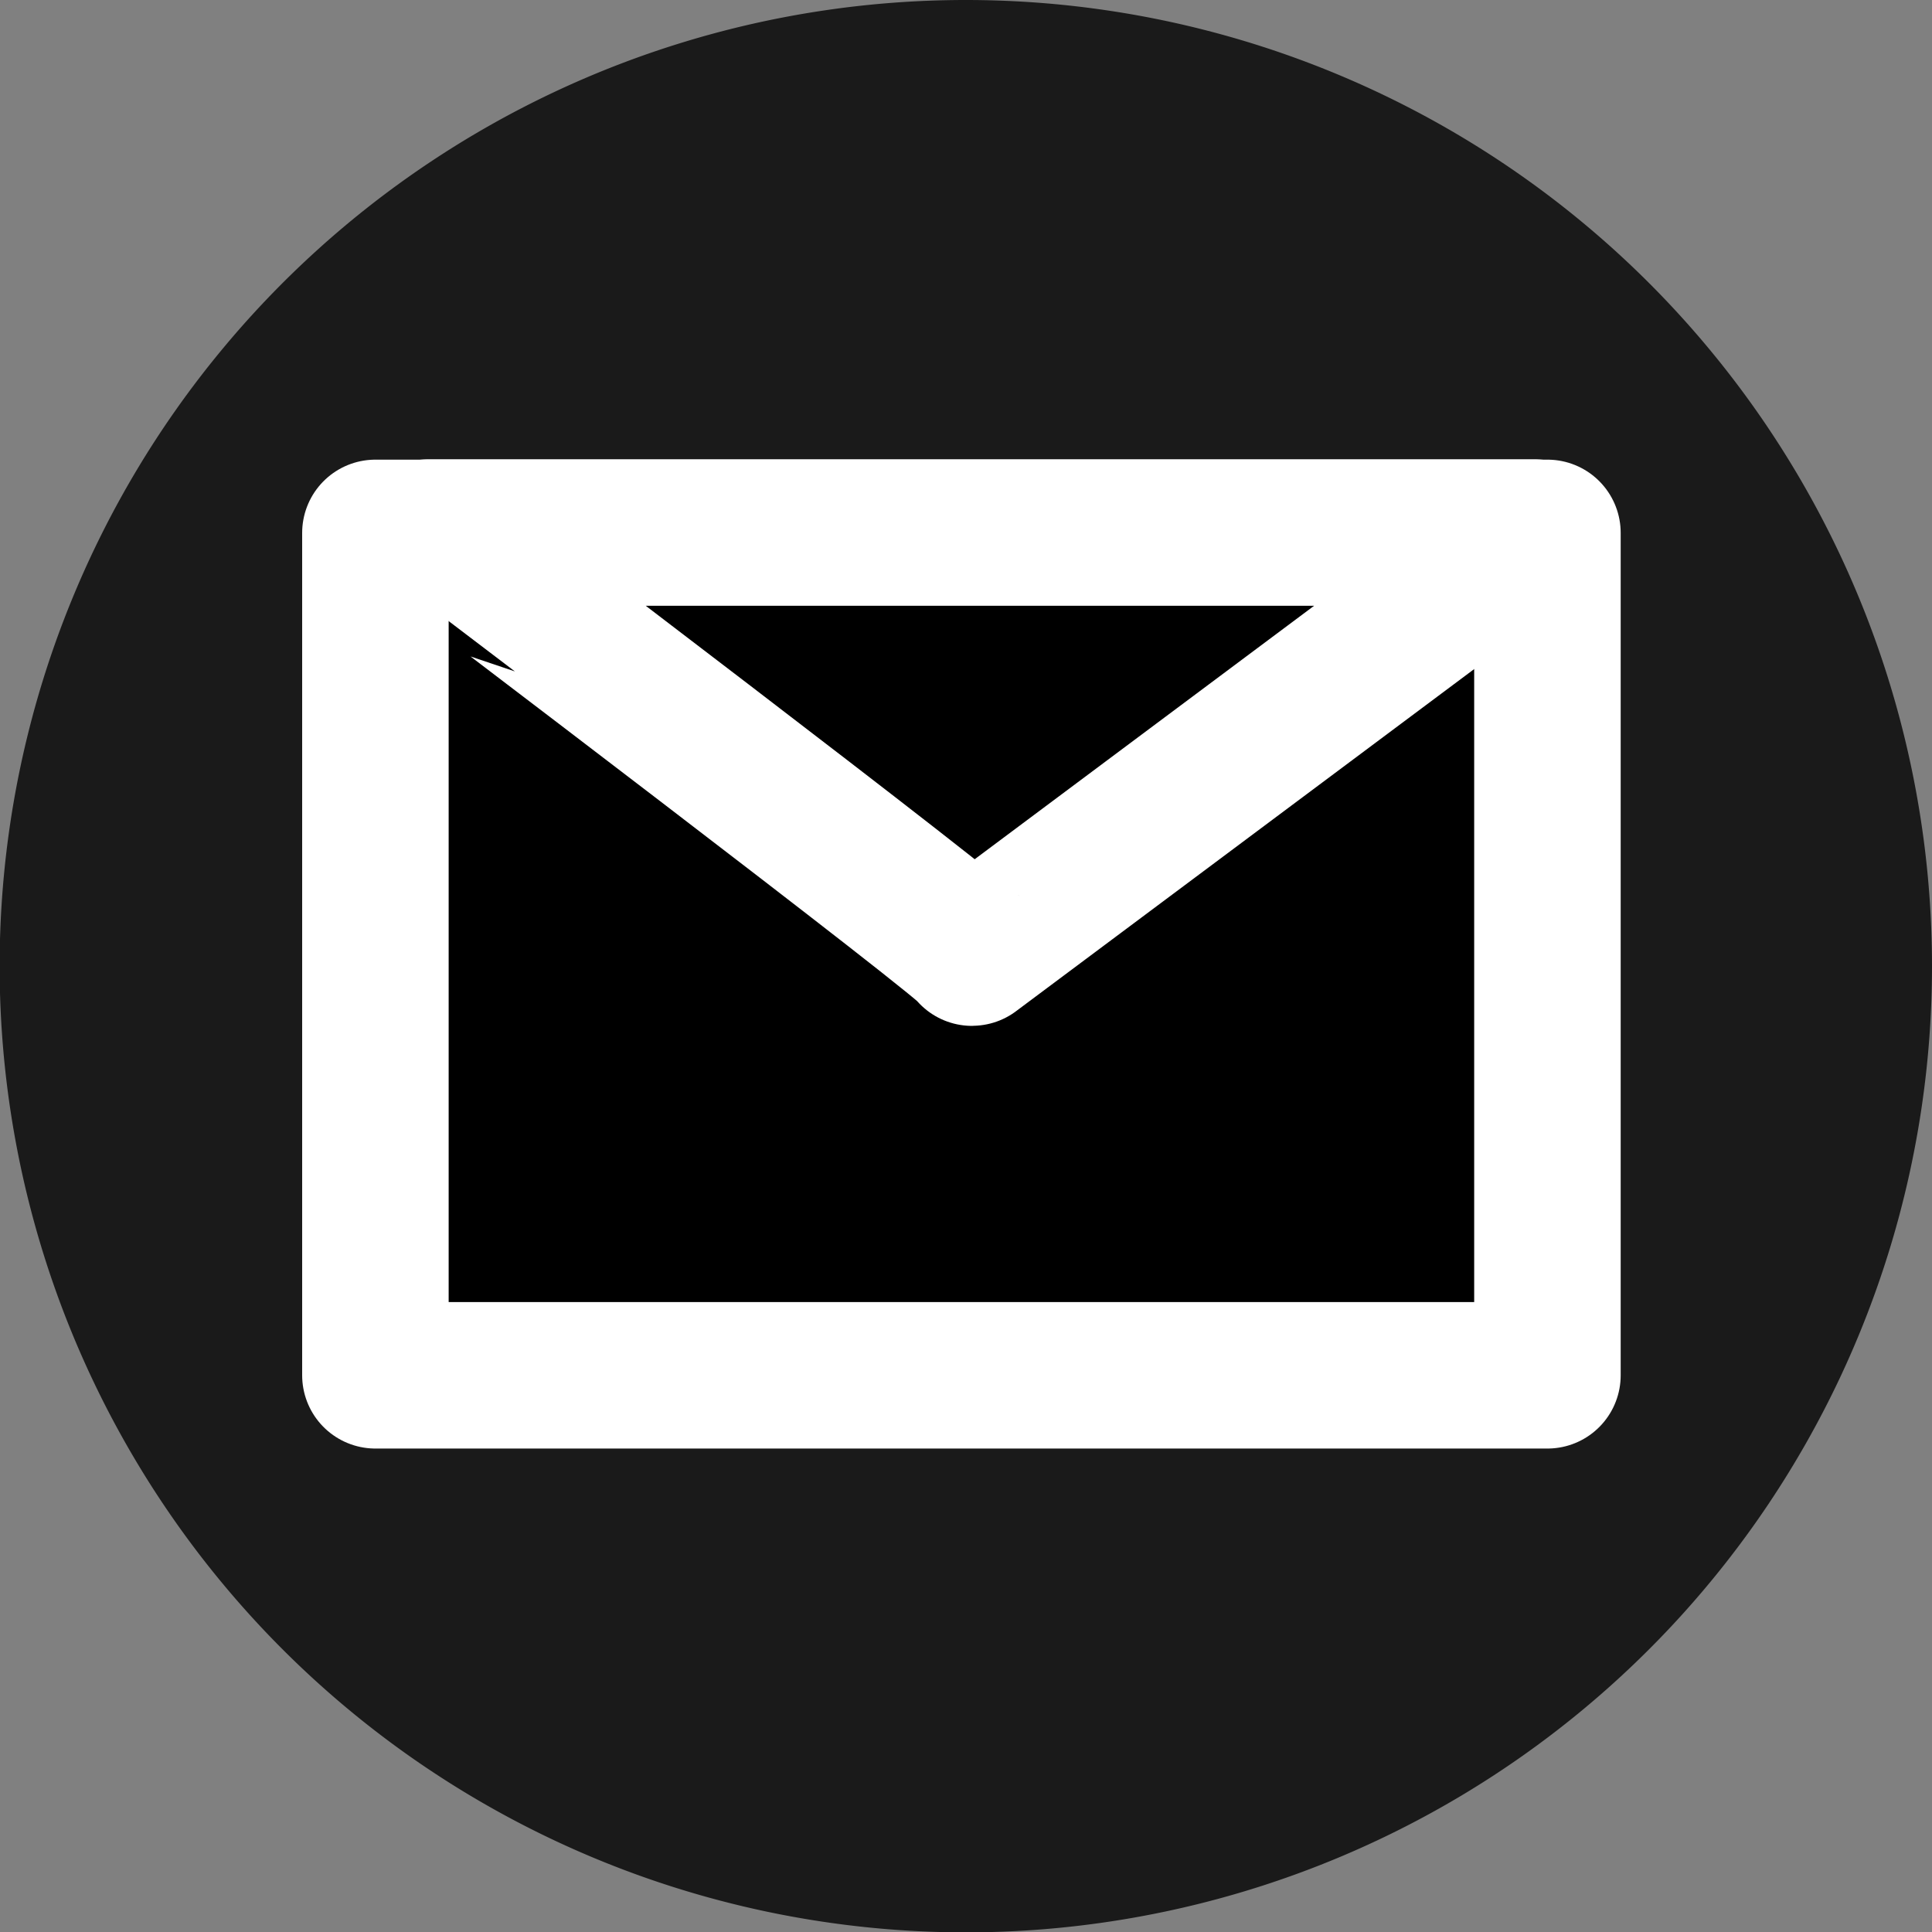 <svg id="Capa_1" data-name="Capa 1" xmlns="http://www.w3.org/2000/svg" viewBox="0 0 52.75 52.75"><rect x="0" y="0" width="52.75" height="52.75" fill="#808080" stroke="none"/><defs><style>.cls-1{fill:#1a1a1a;}.cls-2{fill:none;stroke:#fff;stroke-linecap:round;stroke-linejoin:round;stroke-width:4px;}</style></defs><title>email</title><path class="cls-1" d="M941.12,4581.46a26.38,26.38,0,1,0,26.38,26.38,26.38,26.38,0,0,0-26.38-26.38" transform="translate(-914.75 -4581.46)"/><rect x="10.25" y="14.55" width="32" height="23"/><rect class="cls-2" x="10.25" y="14.55" width="32" height="23"/><path d="M941.29,4607.47L956.65,4596h-30.2s15.12,11.47,14.84,11.47" transform="translate(-914.75 -4581.46)"/><path class="cls-2" d="M941.29,4607.47L956.65,4596h-30.2S941.57,4607.47,941.29,4607.47Z" transform="translate(-914.75 -4581.46)"/></svg>